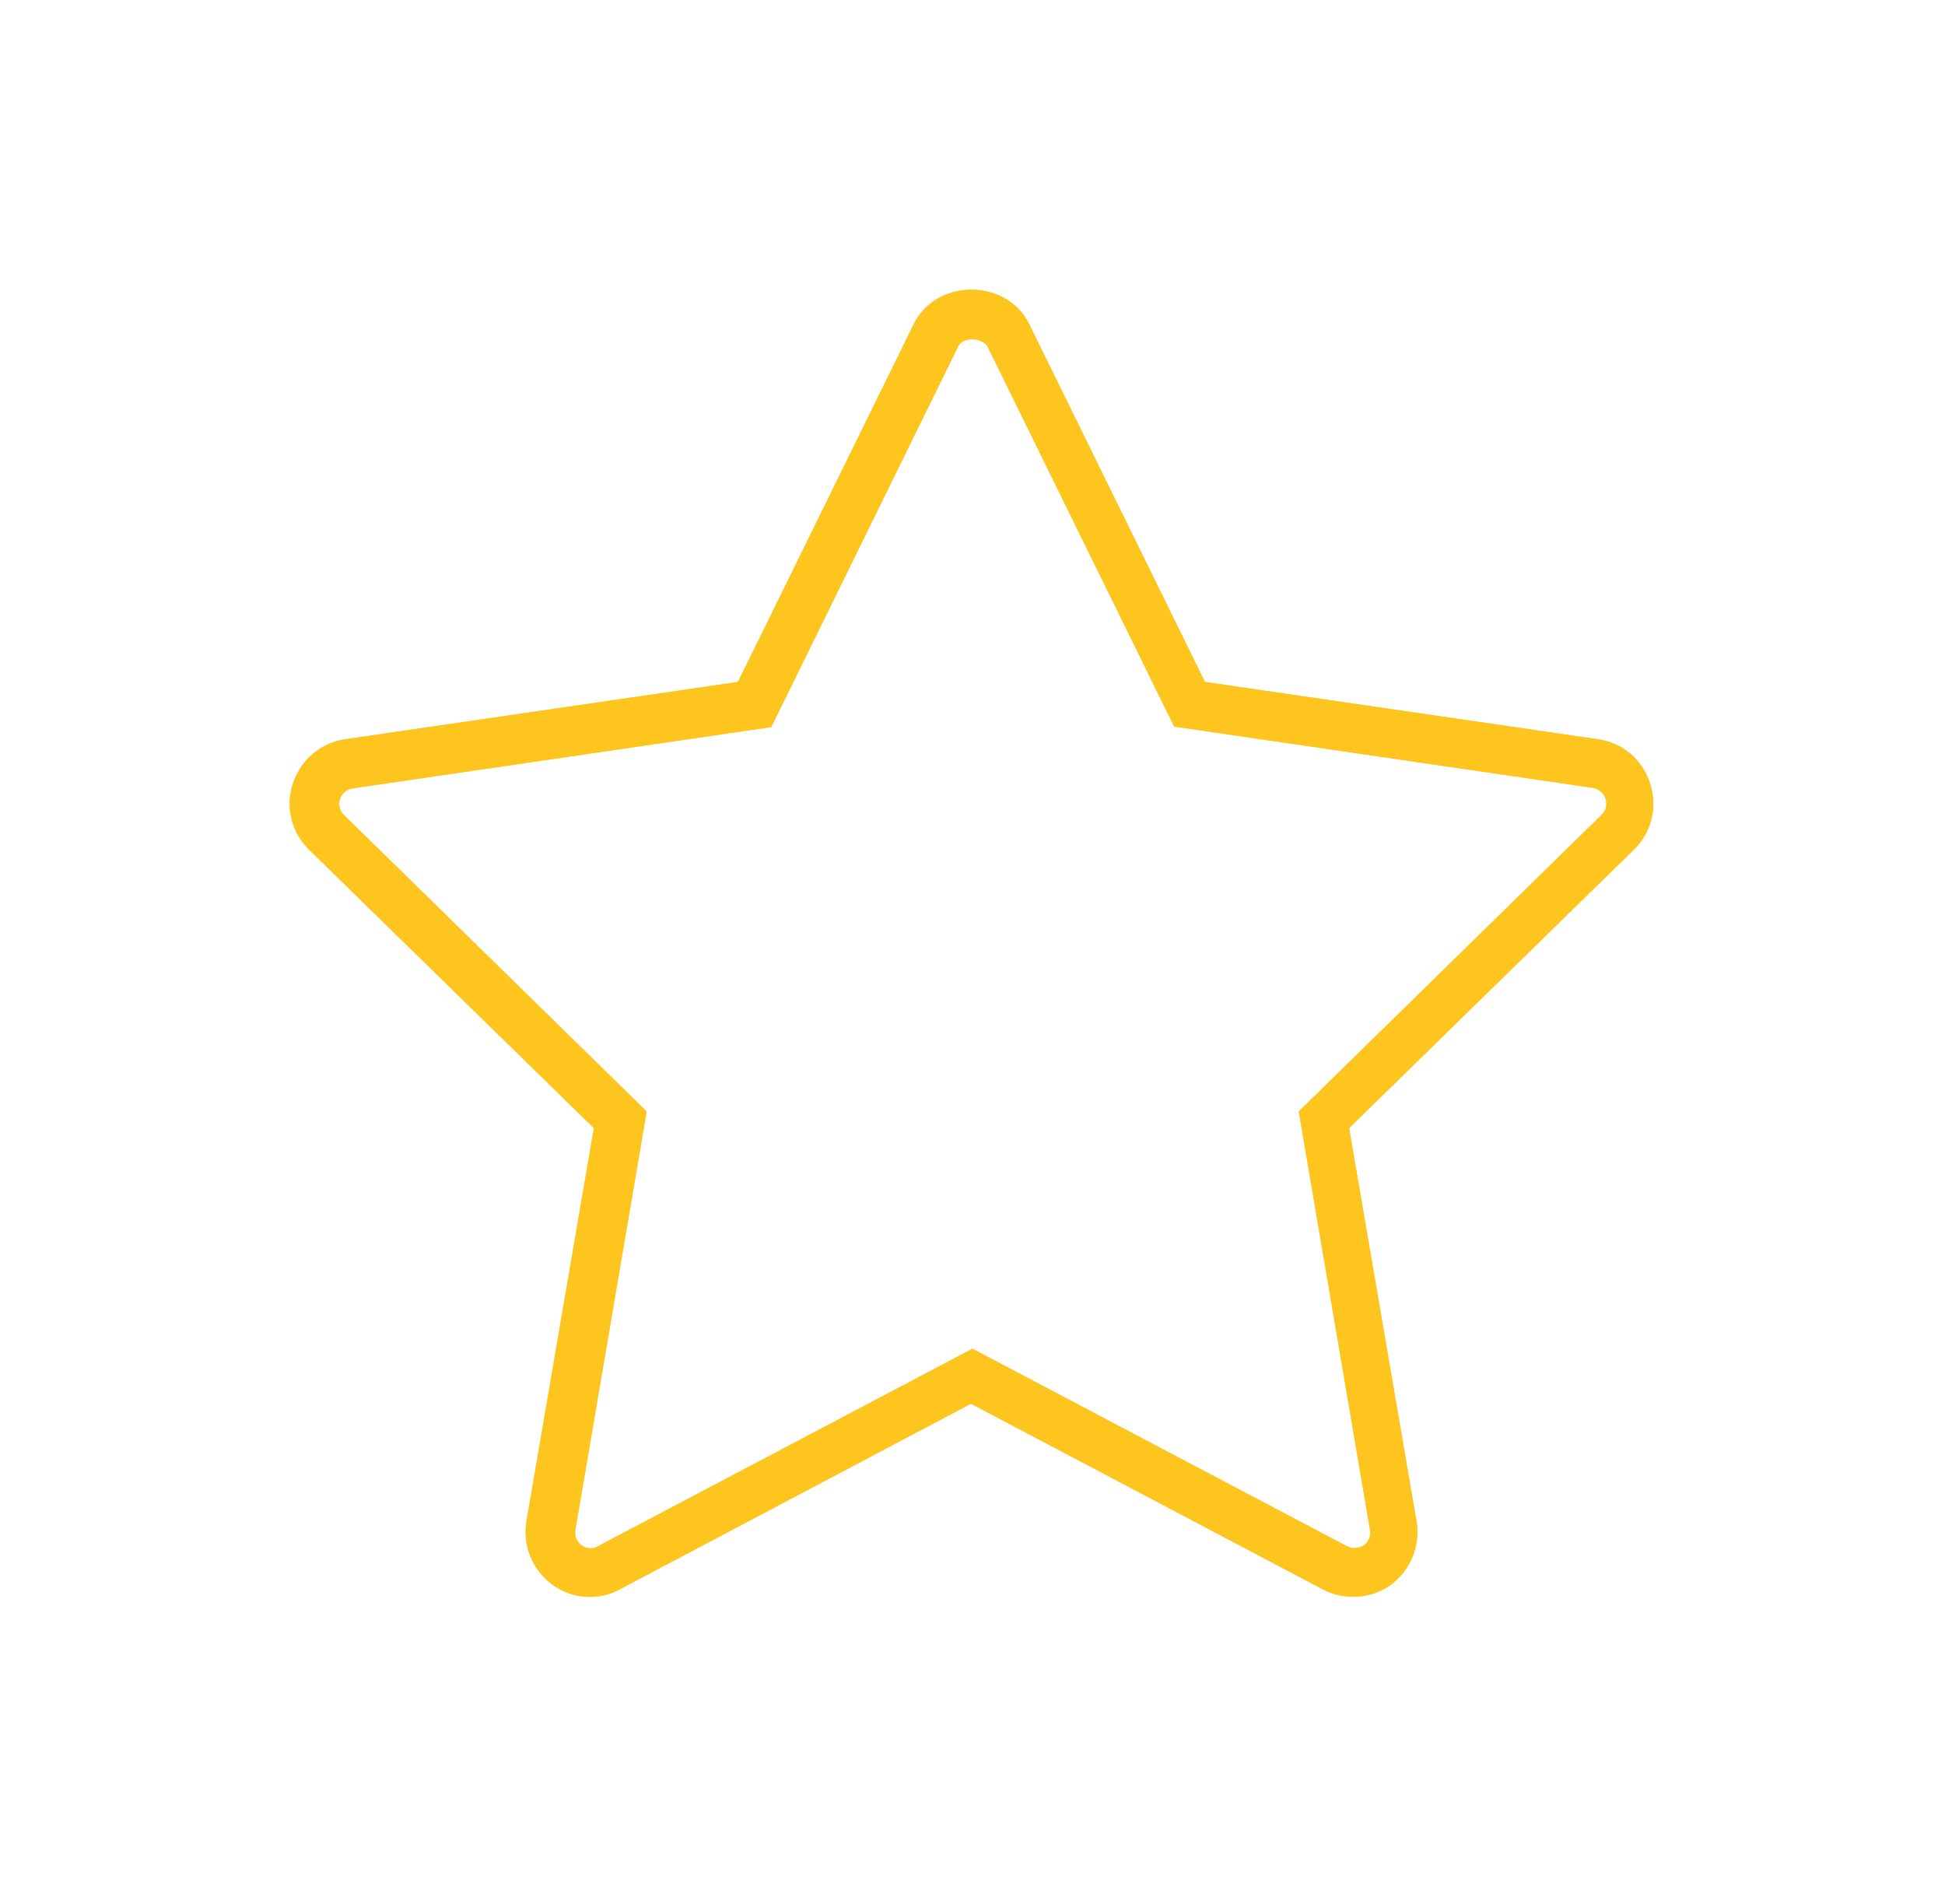 <svg width="47" height="46" viewBox="0 0 47 46" fill="none" xmlns="http://www.w3.org/2000/svg">
<path d="M14.257 38.583C13.926 38.583 13.607 38.476 13.348 38.286C12.864 37.931 12.627 37.35 12.722 36.758L14.351 27.257L7.469 20.529C7.044 20.114 6.891 19.498 7.08 18.929C7.269 18.361 7.741 17.958 8.331 17.863L17.833 16.477L22.082 7.829C22.33 7.32 22.861 7 23.475 7C24.089 7 24.62 7.32 24.868 7.829L29.117 16.477L38.62 17.863C39.21 17.946 39.694 18.361 39.871 18.929C40.06 19.498 39.906 20.114 39.481 20.529L32.6 27.257L34.229 36.758C34.323 37.35 34.087 37.931 33.615 38.286C33.143 38.63 32.493 38.677 31.974 38.405L23.463 33.915L14.965 38.405C14.752 38.523 14.504 38.583 14.257 38.583ZM23.487 8.196C23.369 8.196 23.216 8.244 23.157 8.362L18.636 17.567L8.52 19.048C8.378 19.072 8.26 19.166 8.213 19.308C8.166 19.439 8.213 19.593 8.307 19.688L15.626 26.855L13.902 36.971C13.879 37.114 13.938 37.256 14.056 37.339C14.174 37.422 14.327 37.433 14.445 37.362L23.499 32.588L32.553 37.362C32.67 37.422 32.836 37.422 32.954 37.339C33.072 37.256 33.131 37.114 33.107 36.971L31.384 26.855L38.702 19.688C38.809 19.593 38.844 19.439 38.797 19.297C38.749 19.154 38.632 19.06 38.49 19.036L28.374 17.555L23.853 8.35C23.759 8.232 23.593 8.196 23.487 8.196Z" fill="#FEC51F"/>
<g filter="url(#filter0_f_1_6)">
<path d="M14.257 38.583C13.926 38.583 13.607 38.476 13.348 38.286C12.864 37.931 12.627 37.35 12.722 36.758L14.351 27.257L7.469 20.529C7.044 20.114 6.891 19.498 7.08 18.929C7.269 18.361 7.741 17.958 8.331 17.863L17.833 16.477L22.082 7.829C22.33 7.32 22.861 7 23.475 7C24.089 7 24.62 7.32 24.868 7.829L29.117 16.477L38.62 17.863C39.21 17.946 39.694 18.361 39.871 18.929C40.06 19.498 39.906 20.114 39.481 20.529L32.6 27.257L34.229 36.758C34.323 37.35 34.087 37.931 33.615 38.286C33.143 38.63 32.493 38.677 31.974 38.405L23.463 33.915L14.965 38.405C14.752 38.523 14.504 38.583 14.257 38.583ZM23.487 8.196C23.369 8.196 23.216 8.244 23.157 8.362L18.636 17.567L8.52 19.048C8.378 19.072 8.26 19.166 8.213 19.308C8.166 19.439 8.213 19.593 8.307 19.688L15.626 26.855L13.902 36.971C13.879 37.114 13.938 37.256 14.056 37.339C14.174 37.422 14.327 37.433 14.445 37.362L23.499 32.588L32.553 37.362C32.67 37.422 32.836 37.422 32.954 37.339C33.072 37.256 33.131 37.114 33.107 36.971L31.384 26.855L38.702 19.688C38.809 19.593 38.844 19.439 38.797 19.297C38.749 19.154 38.632 19.06 38.49 19.036L28.374 17.555L23.853 8.35C23.759 8.232 23.593 8.196 23.487 8.196Z" fill="#FEC51F"/>
</g>
<defs>
<filter id="filter0_f_1_6" x="0" y="0" width="46.951" height="45.583" filterUnits="userSpaceOnUse" color-interpolation-filters="sRGB">
<feFlood flood-opacity="0" result="BackgroundImageFix"/>
<feBlend mode="normal" in="SourceGraphic" in2="BackgroundImageFix" result="shape"/>
<feGaussianBlur stdDeviation="3.5" result="effect1_foregroundBlur_1_6"/>
</filter>
</defs>
</svg>
